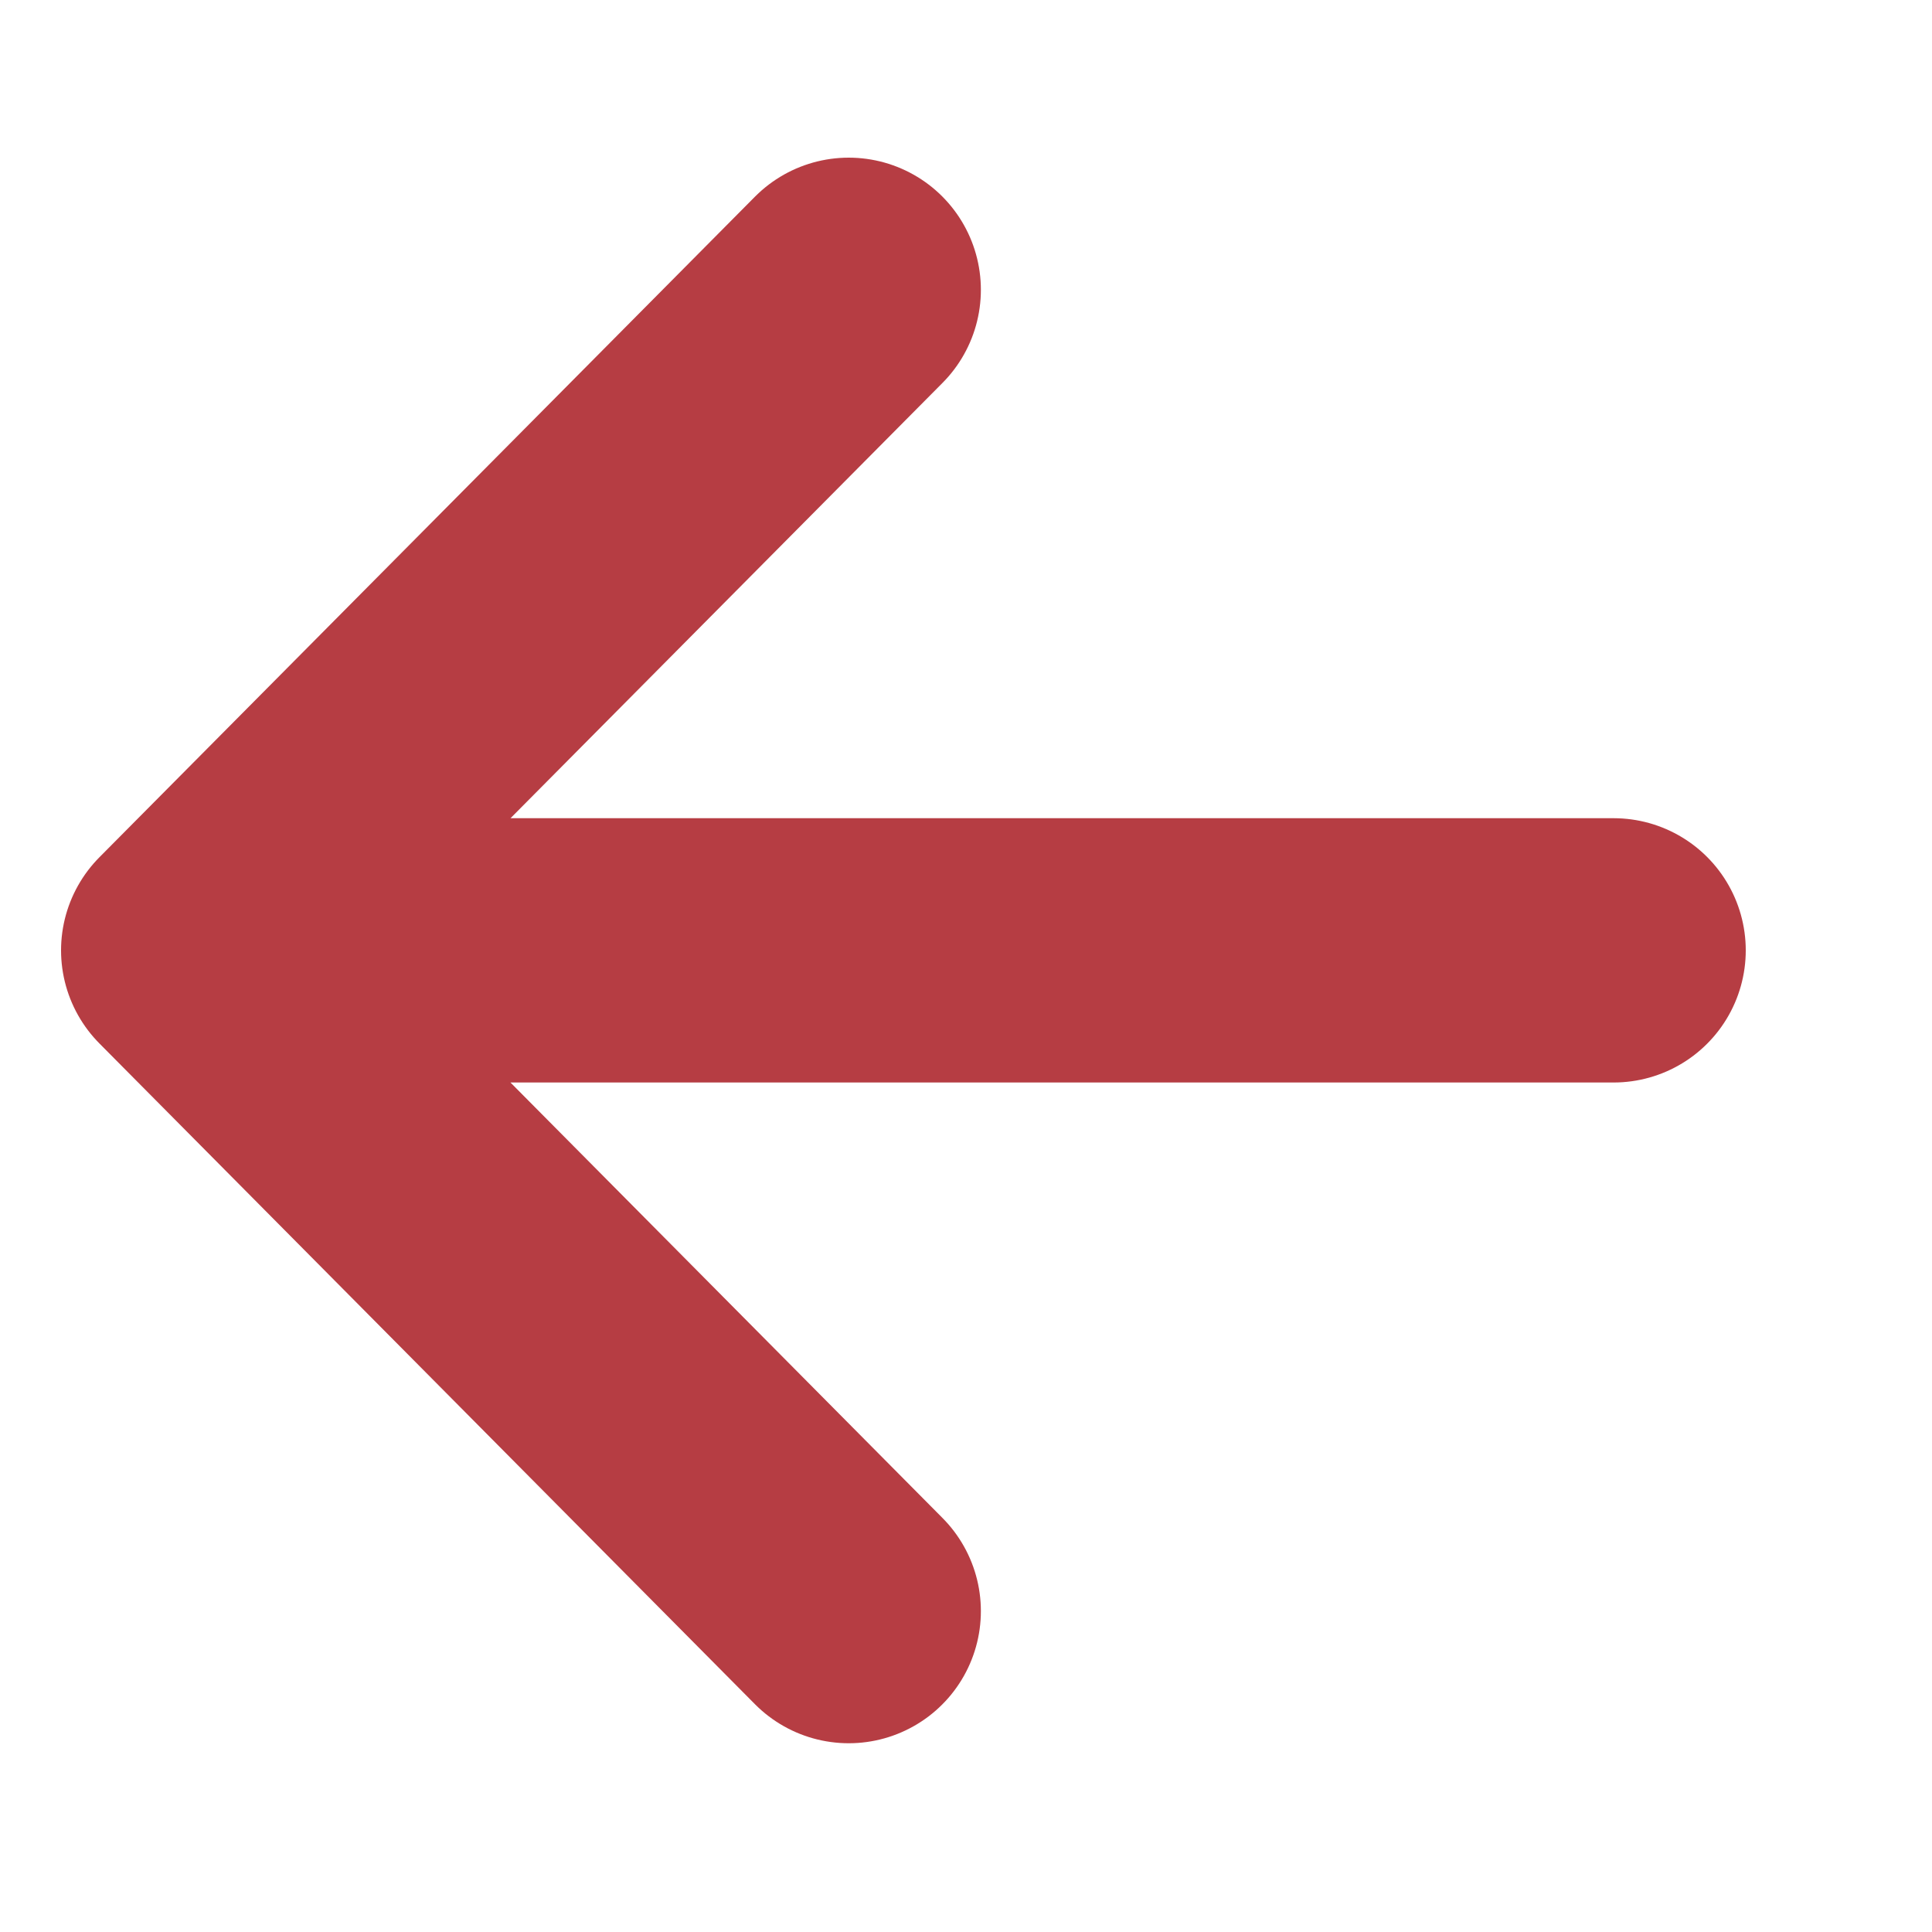 <svg width="10" height="10" viewBox="0 0 10 10" fill="none" xmlns="http://www.w3.org/2000/svg">
<path d="M4.393 8.339L1 4.919L4.393 1.5M1.471 4.919H3.191H4.912H8.352" stroke="#B63D43" stroke-width="1.368" stroke-linecap="round" stroke-linejoin="round"/>
</svg>

